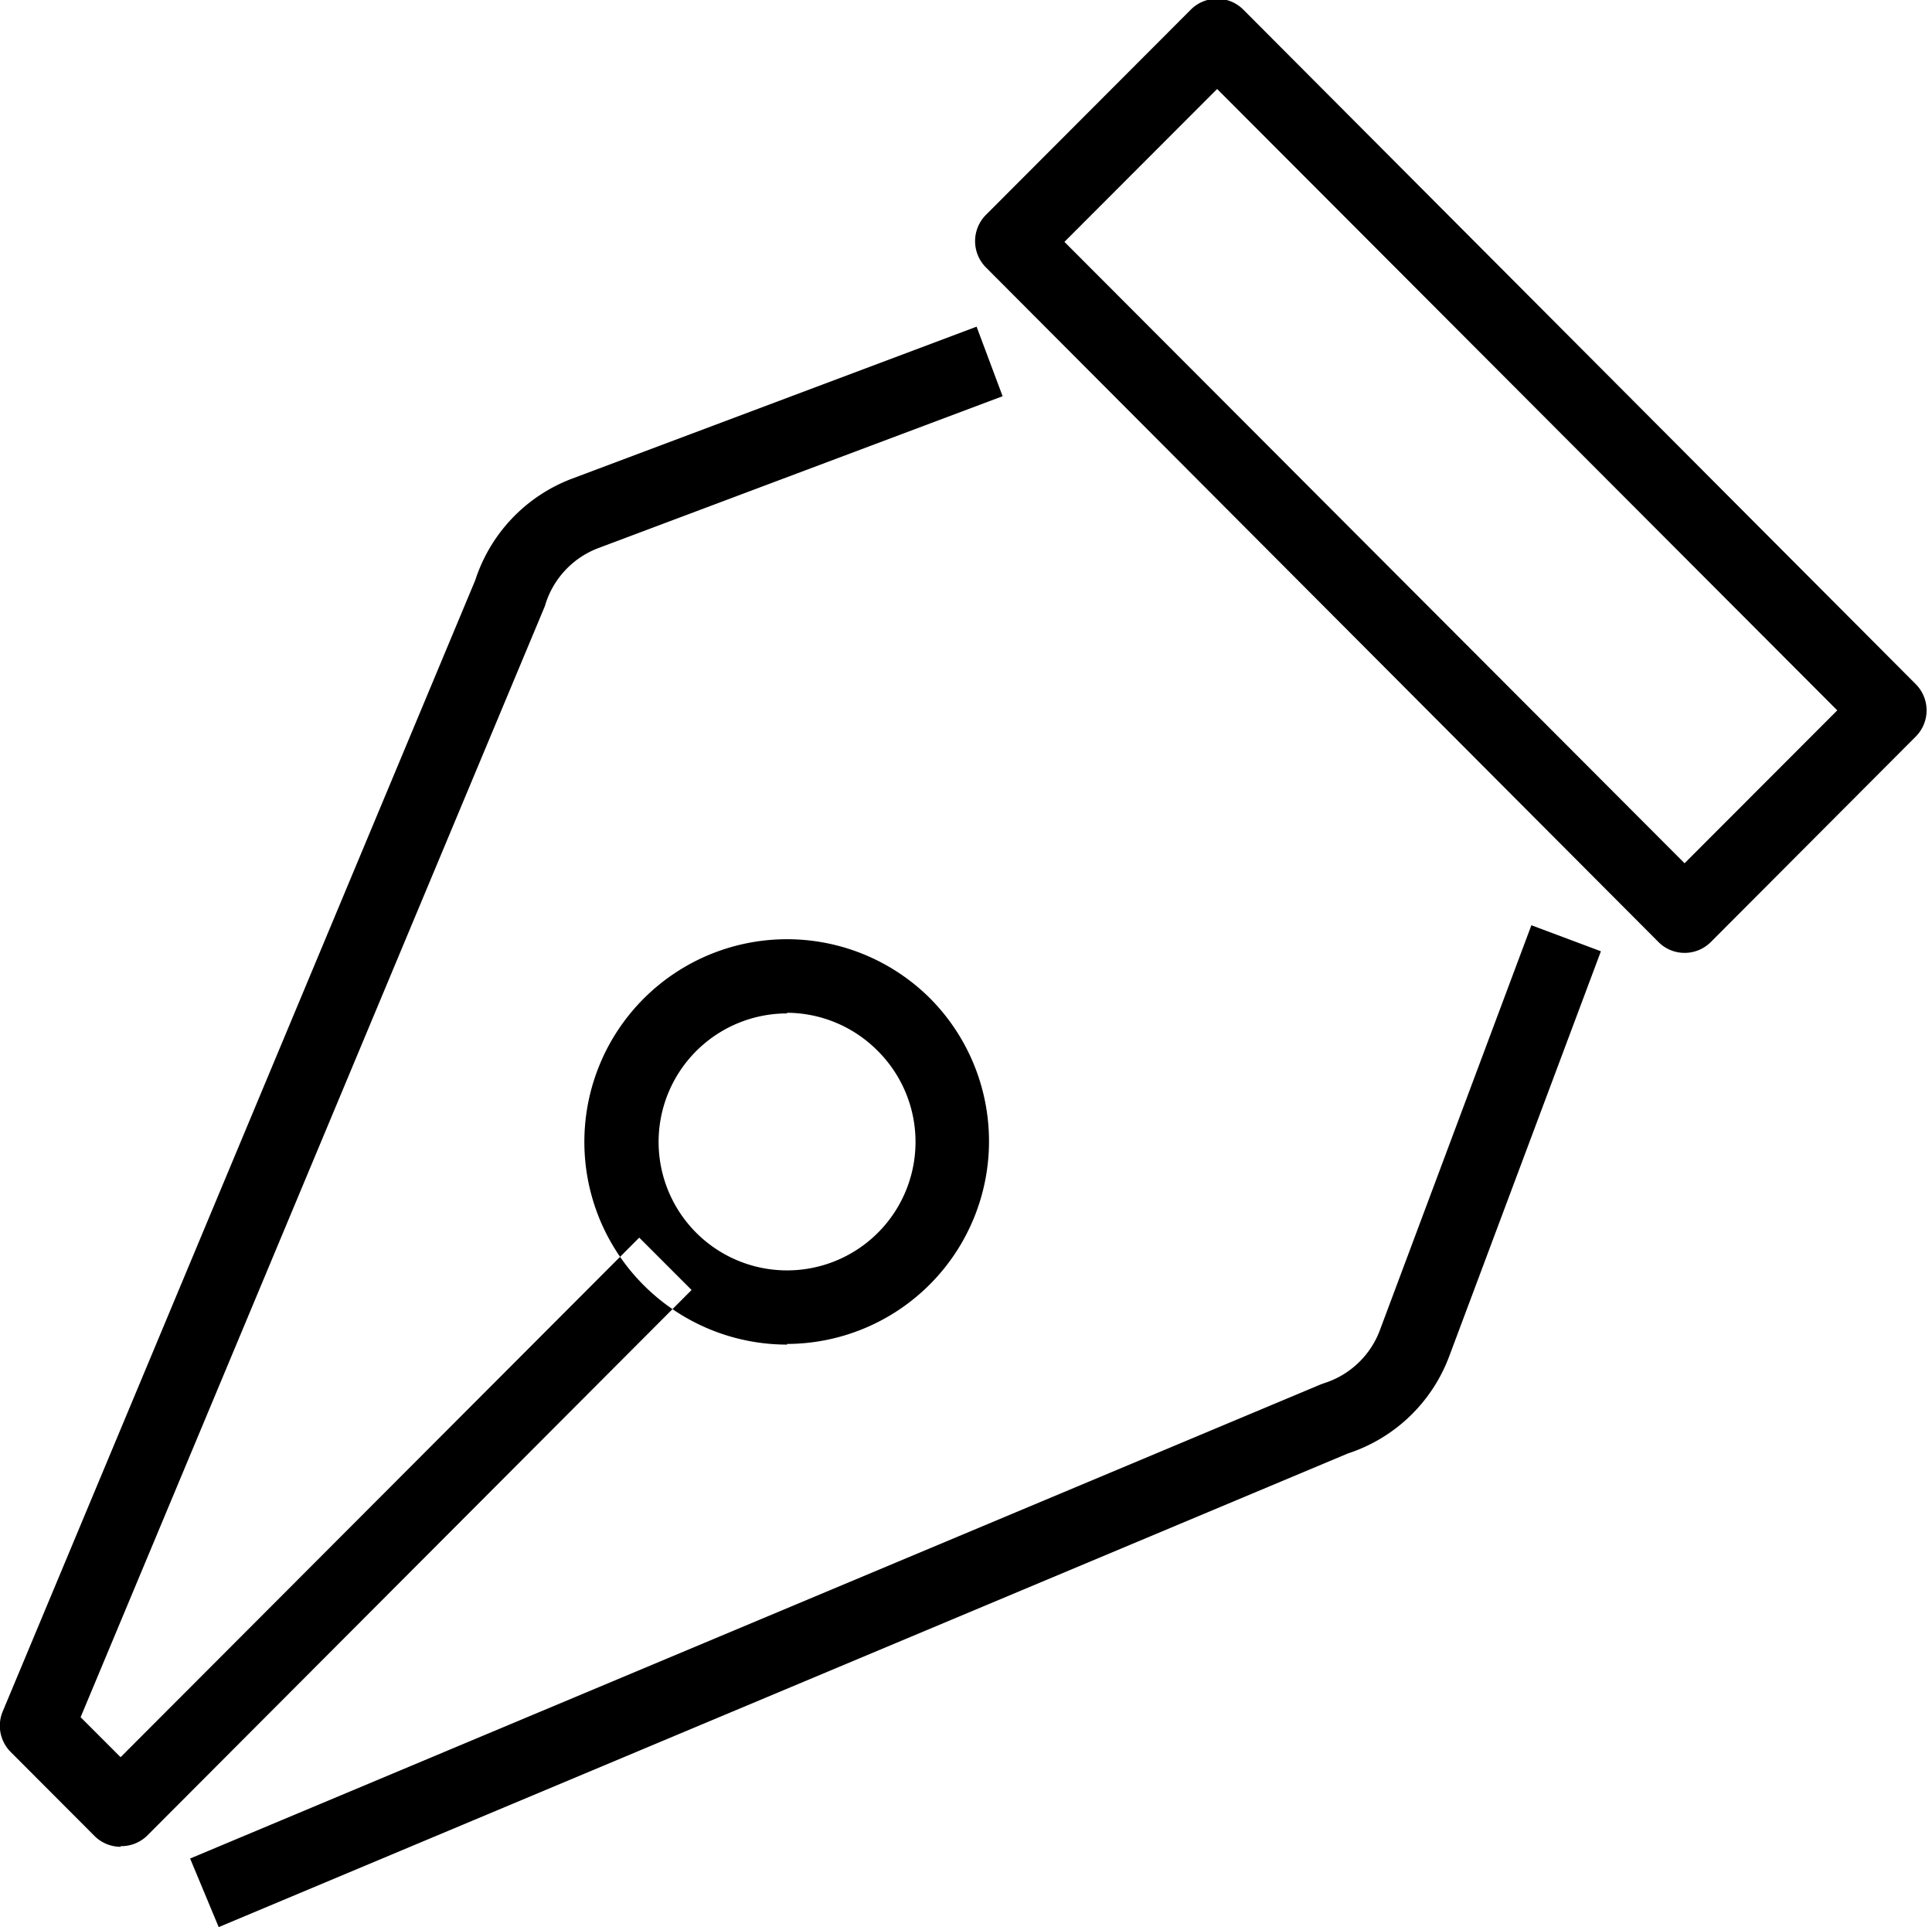 <svg xmlns="http://www.w3.org/2000/svg" width="12.032" height="12" viewBox="0 0 12.032 12">
  <defs>
    <style>
      .cls-1 {
        fill-rule: evenodd;
      }
    </style>
  </defs>
  <path id="シェイプ_1" data-name="シェイプ 1" class="cls-1" d="M879.647,16.152a0.229,0.229,0,0,1-.163-0.068l-4.188-4.2a0.232,0.232,0,0,1,0-.327l1.276-1.278a0.231,0.231,0,0,1,.327,0l4.188,4.2a0.231,0.231,0,0,1,0,.326l-1.276,1.279A0.23,0.23,0,0,1,879.647,16.152Zm-3.862-4.427,3.862,3.869,0.951-.952-3.862-3.869Zm-5.267,10.493-0.178-.427,7.041-2.952,0.019-.007a0.547,0.547,0,0,0,.35-0.332l0.943-2.52,0.433,0.162-0.944,2.52a1.007,1.007,0,0,1-.632.607Zm-0.611-.5h0a0.231,0.231,0,0,1-.163-0.068l-0.521-.522a0.231,0.231,0,0,1-.05-0.253l2.943-7.044a1.007,1.007,0,0,1,.606-0.633l2.516-.945,0.162,0.433-2.516.945a0.548,0.548,0,0,0-.331.35,0.141,0.141,0,0,1-.007.02l-2.888,6.91,0.249,0.249,3.23-3.235,0.326,0.326-3.393,3.4A0.231,0.231,0,0,1,869.907,21.714Zm4.151-3.127a1.262,1.262,0,1,1,.891-2.155A1.262,1.262,0,0,1,874.058,18.587Zm0-2.062a0.8,0.8,0,1,0,.565.234A0.8,0.8,0,0,0,874.058,16.525Z" transform="translate(-869.156 -10.219)"/>
</svg>
